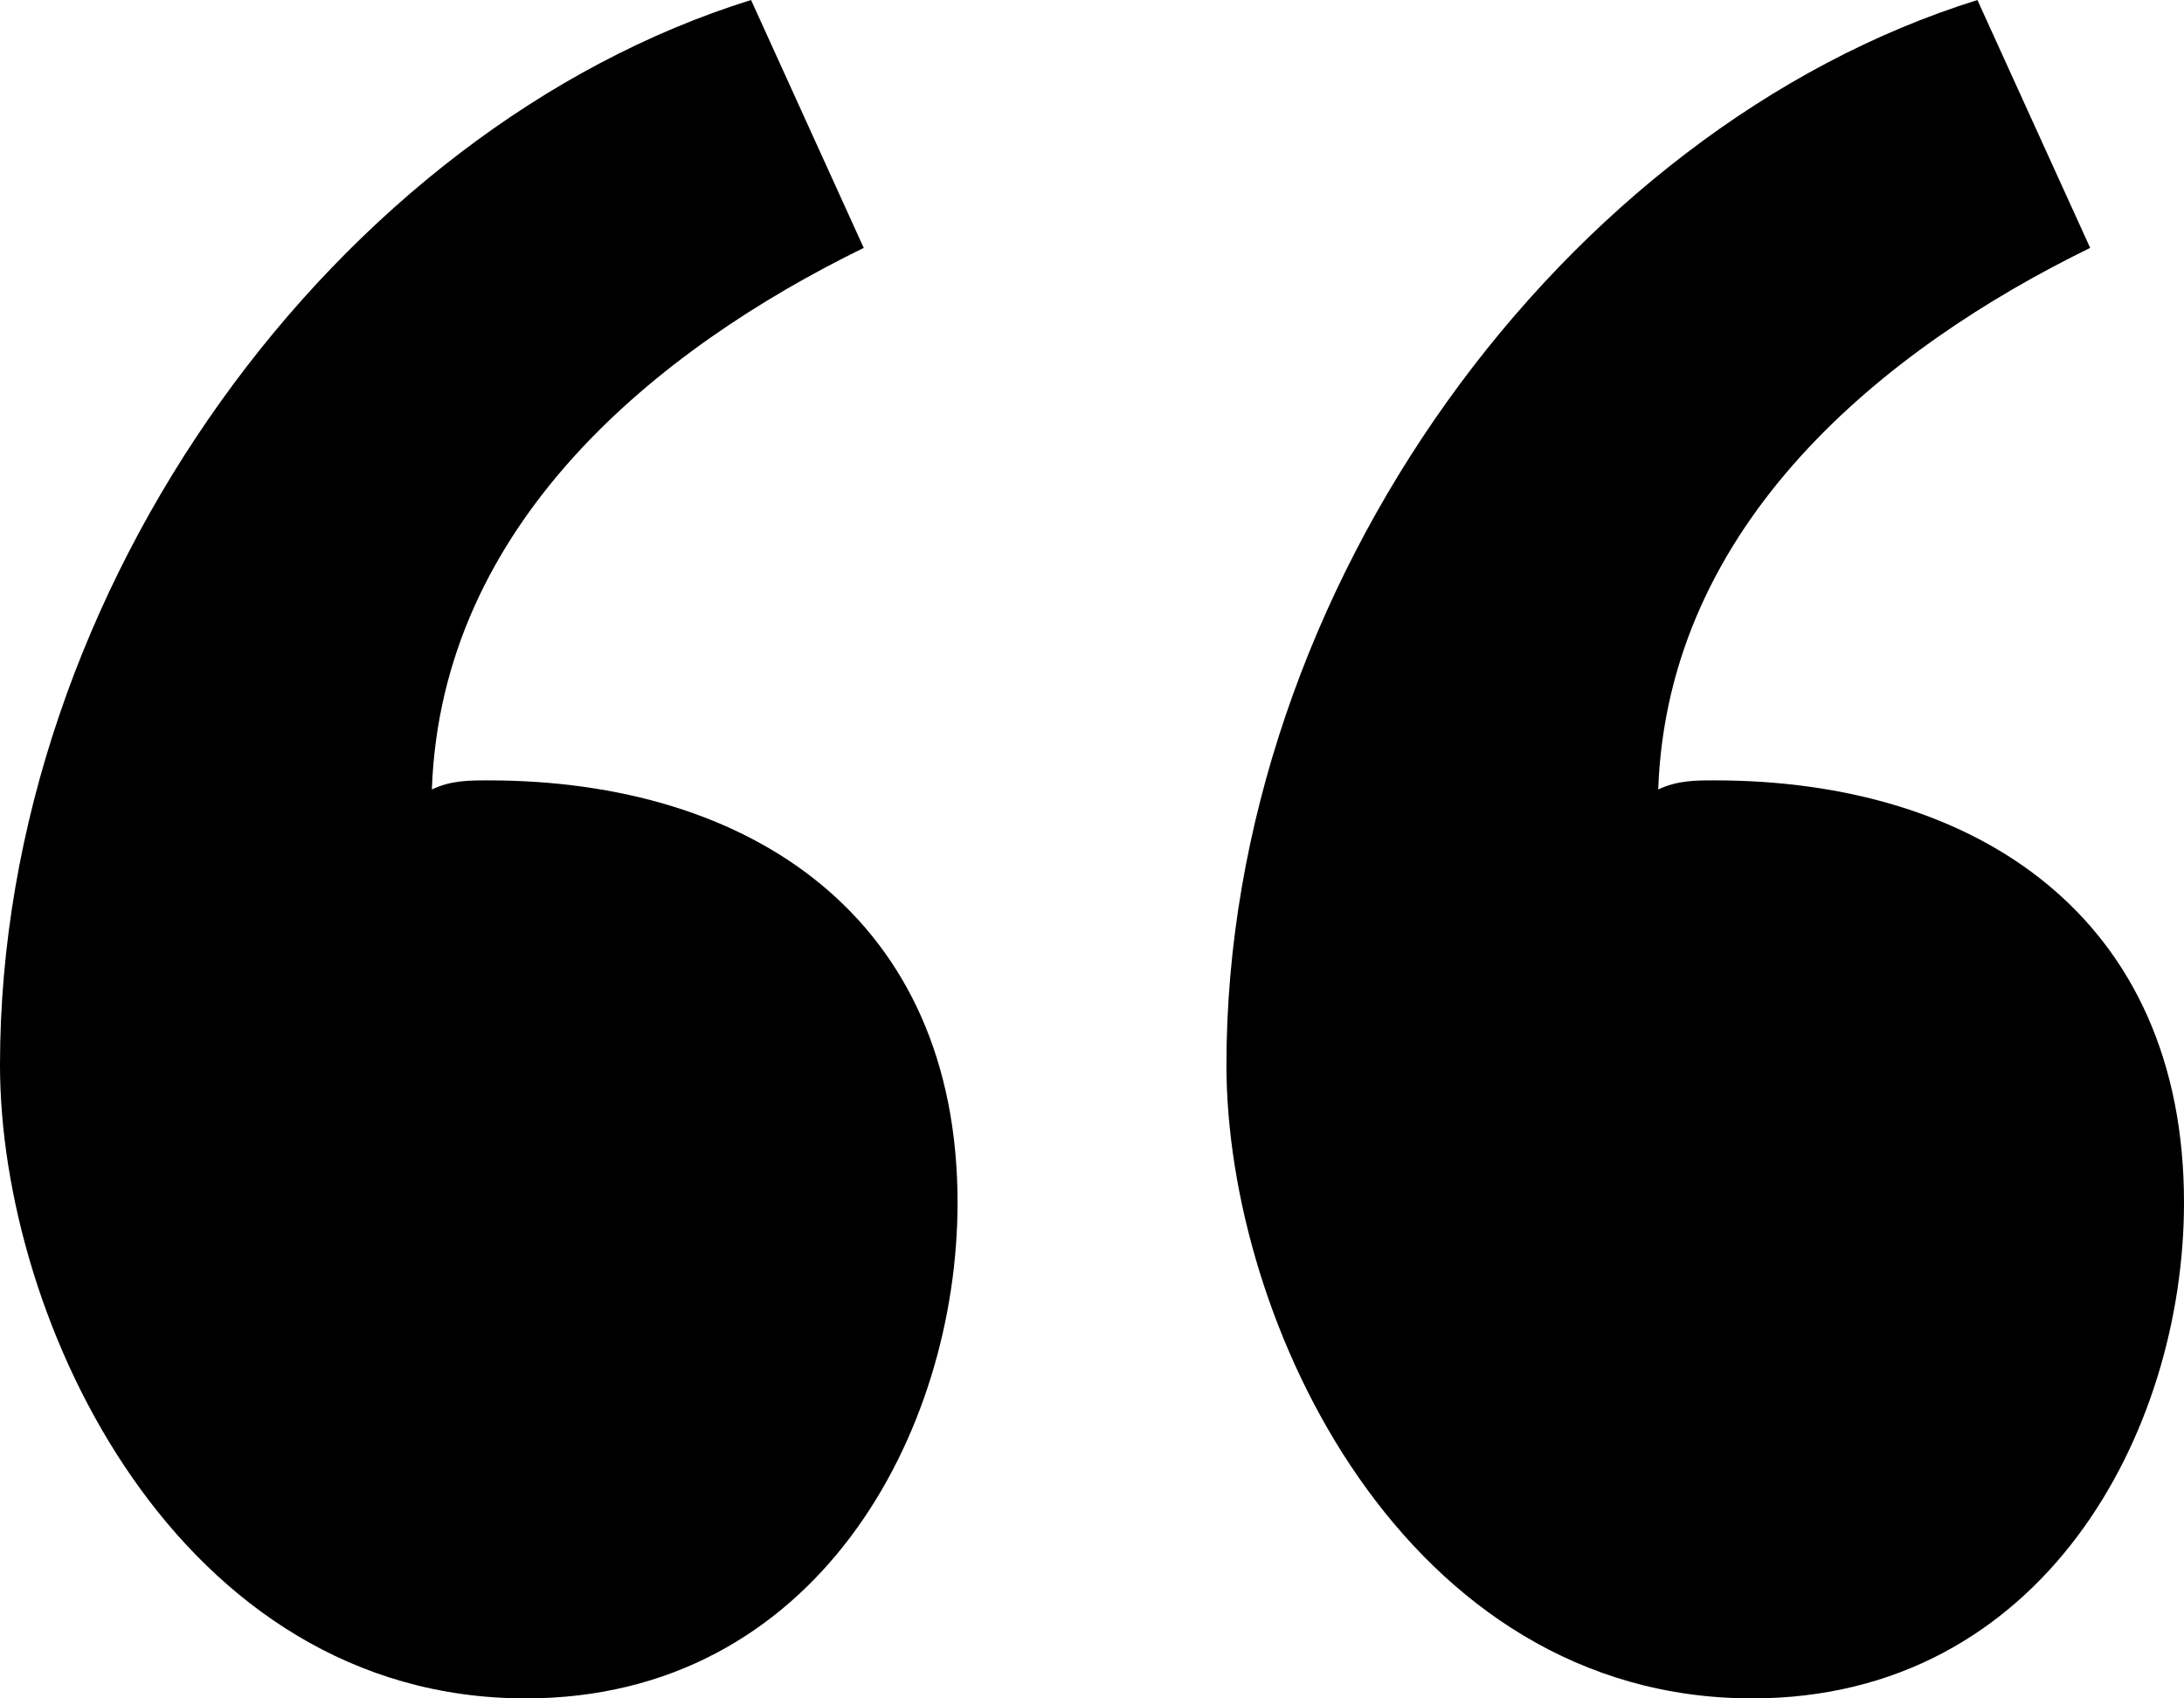 <svg width="27" height="21" viewBox="0 0 27 21" fill="none" xmlns="http://www.w3.org/2000/svg"><g clip-path="url(#a)"><path d="M24.447 0c-5.107 1.59-9.285 7.265-9.285 13.168 0 3.178 2.205 7.832 6.5 7.832C25.258 21 27 17.708 27 14.87c0-3.519-2.553-5.221-5.803-5.221-.232 0-.464 0-.697.113.117-3.292 2.786-5.448 5.34-6.697L24.446 0h.001zM9.285 0C4.178 1.59 0 7.265 0 13.168 0 16.346 2.205 21 6.5 21c3.597 0 5.338-3.292 5.338-6.13 0-3.519-2.553-5.221-5.803-5.221-.232 0-.464 0-.696.113.116-3.292 2.785-5.448 5.339-6.697L9.285 0z" fill="#000"/></g><defs><clipPath id="a"><path fill="#fff" d="M0 0h27v21H0z"/></clipPath></defs></svg>